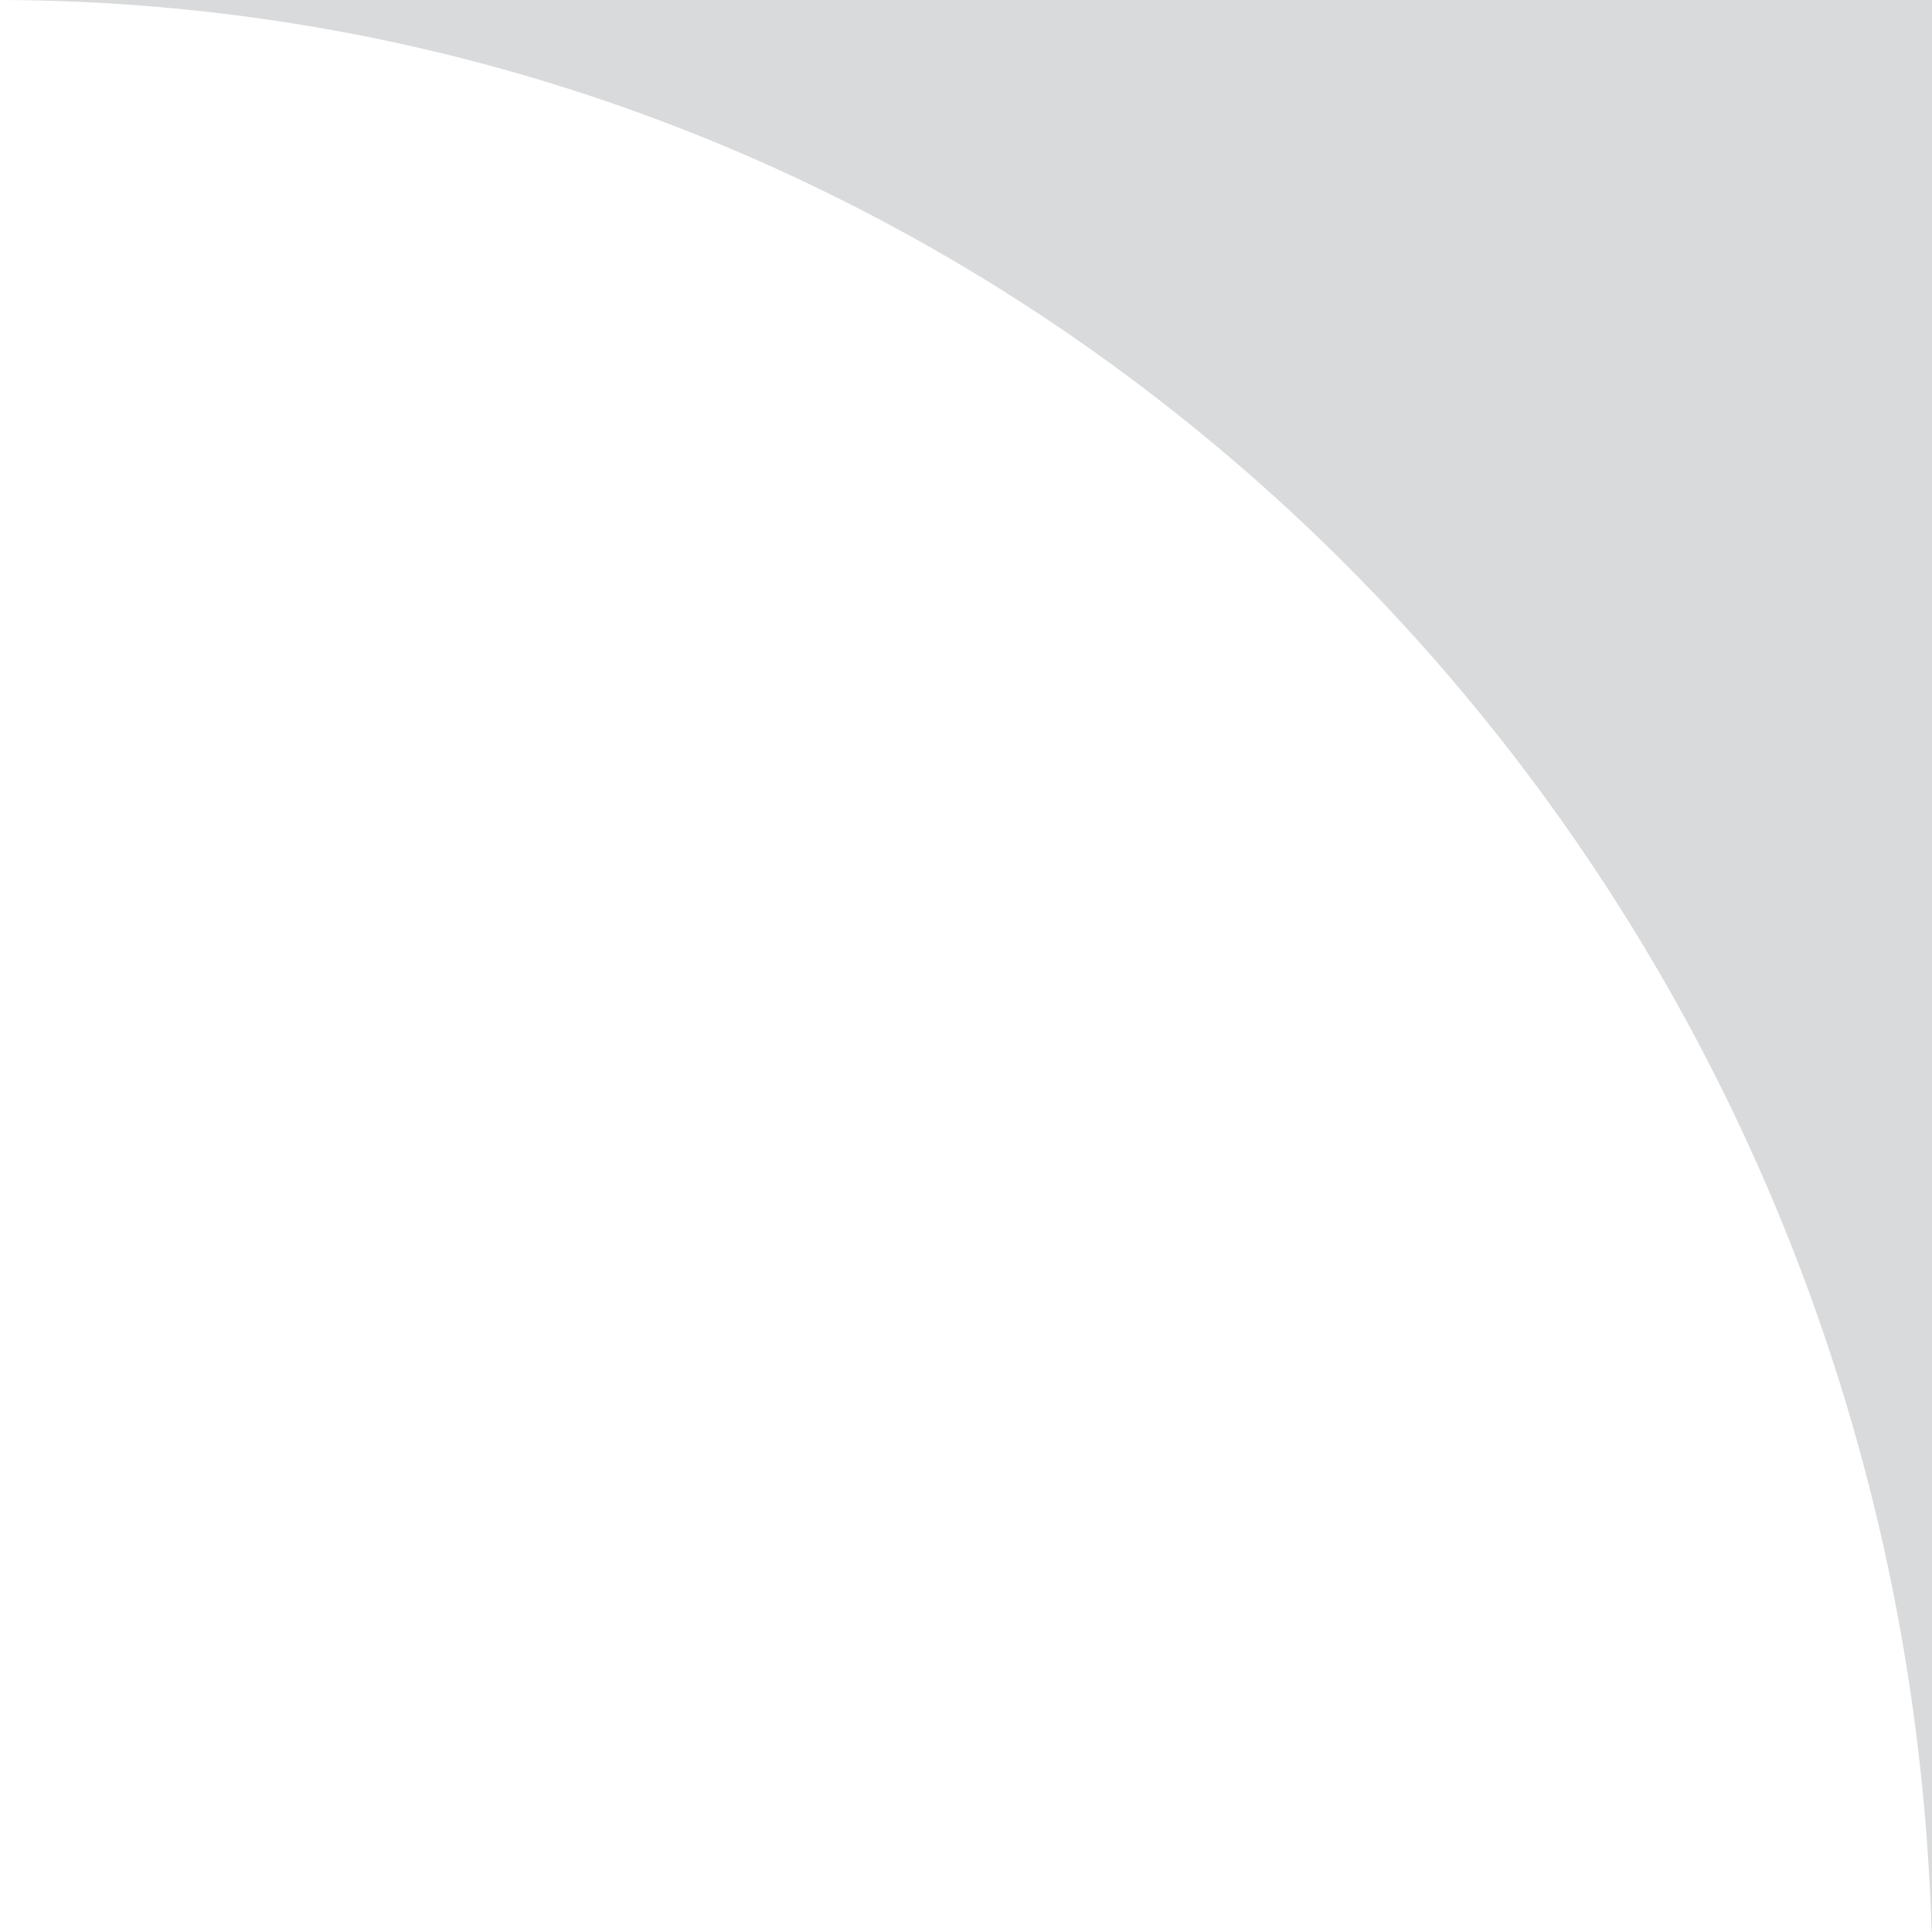 <svg xmlns="http://www.w3.org/2000/svg" width="200" height="200" viewBox="0 0 200 200">
  <path id="Subtraction_67" data-name="Subtraction 67" d="M200,0H0C6.581.018,13.212.366,19.709,1.036A196.131,196.131,0,0,1,39.341,4.074,195.283,195.283,0,0,1,58.3,9.016c6.153,1.941,12.275,4.211,18.2,6.747a198.7,198.7,0,0,1,33.7,18.511,203.205,203.205,0,0,1,29.487,24.541,206.6,206.6,0,0,1,24.494,29.774A208.187,208.187,0,0,1,182.91,122.8c2.606,6.041,4.949,12.274,6.963,18.524,2.041,6.322,3.8,12.827,5.237,19.336,1.448,6.587,2.595,13.333,3.407,20.051.768,6.351,1.254,12.839,1.446,19.285H200V0Z" fill="#939598" opacity="0.35"/>
</svg>
